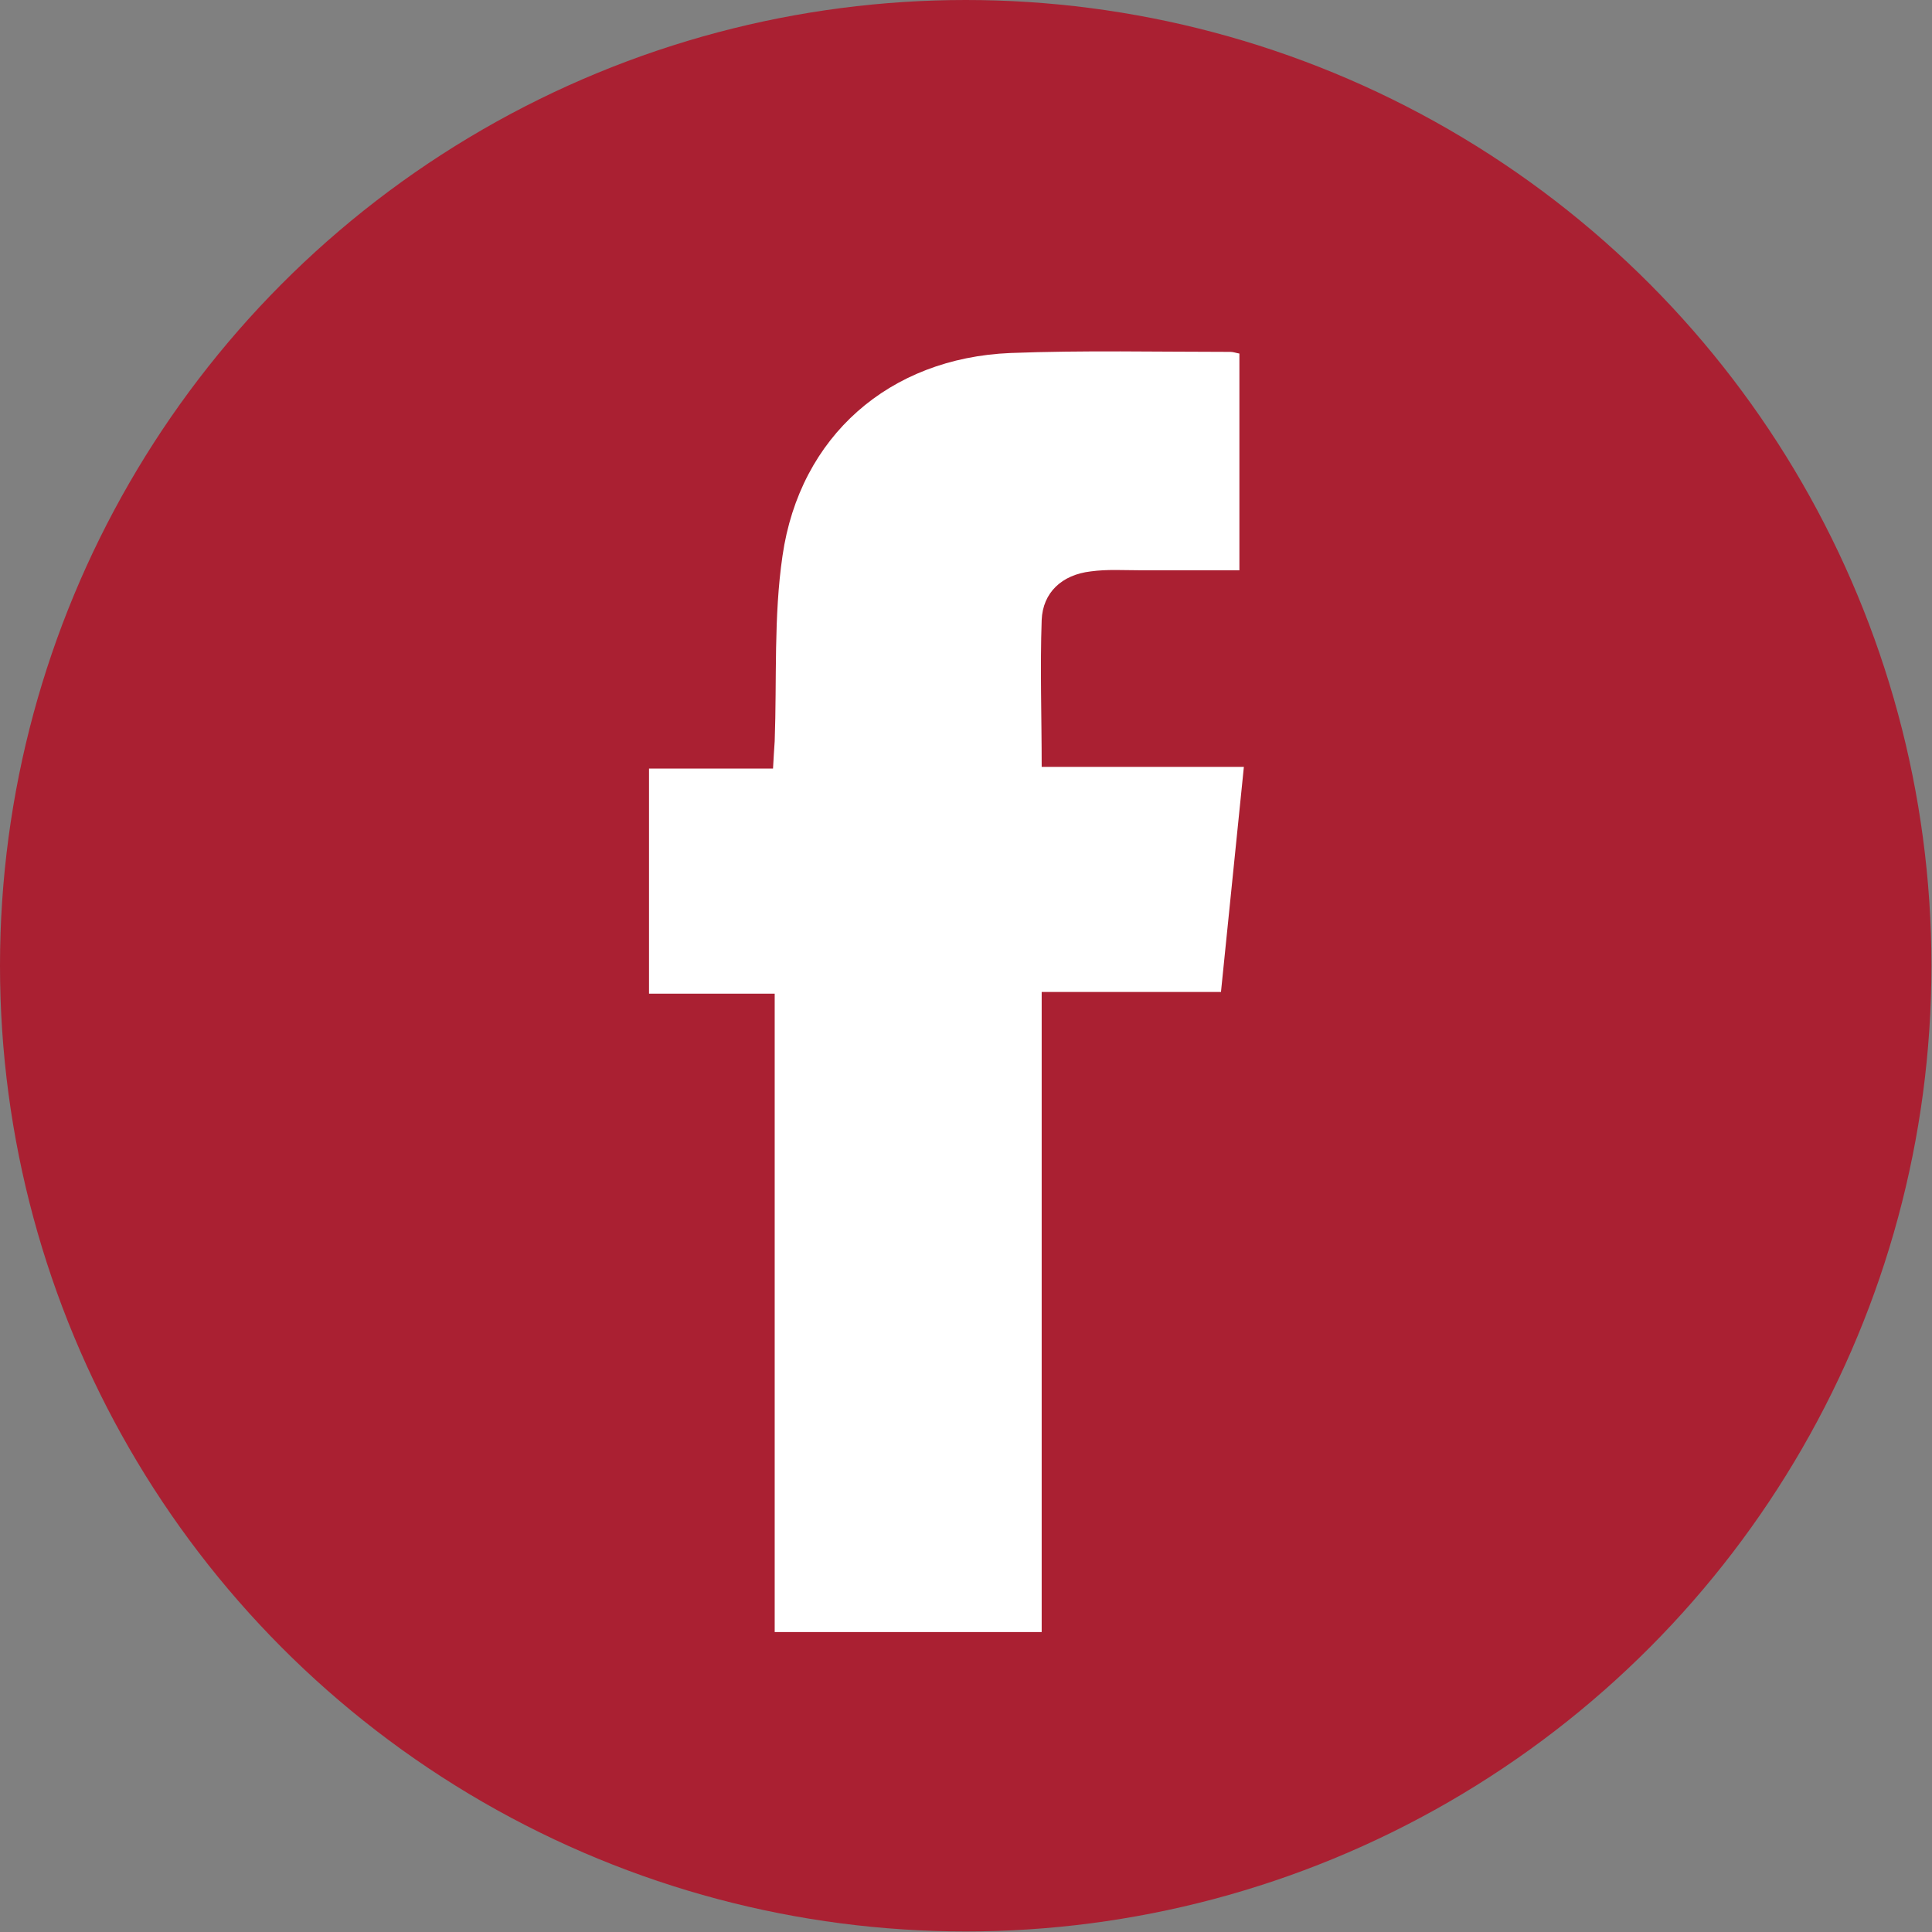 <?xml version="1.0" encoding="UTF-8"?>
<svg id="Layer_1" data-name="Layer 1" xmlns="http://www.w3.org/2000/svg" width="34.59" height="34.59" viewBox="0 0 34.59 34.59">
  <rect x="0" y="0" width="34.59" height="34.59" fill="#808080" stroke="none"/>
  <defs>
    <style>
      .cls-1 {
        fill: #fff;
      }

      .cls-2 {
        fill: #aa2032;
      }
    </style>
  </defs>
  <circle class="cls-2" cx="17.29" cy="17.29" r="17.29"/>
  <path class="cls-1" d="M13.88,17.79h-2.26v-4.03h2.22c.01-.19,.02-.34,.03-.49,.04-1.11-.02-2.23,.14-3.32,.31-2.14,1.91-3.54,4.08-3.63,1.31-.05,2.63-.02,3.94-.02,.05,0,.1,.02,.16,.03v3.88c-.59,0-1.18,0-1.77,0-.3,0-.6-.02-.89,.02-.52,.06-.86,.38-.88,.87-.03,.86,0,1.72,0,2.63h3.62l-.41,4.03h-3.21v11.46h-4.78v-11.45Z"/>
</svg>
